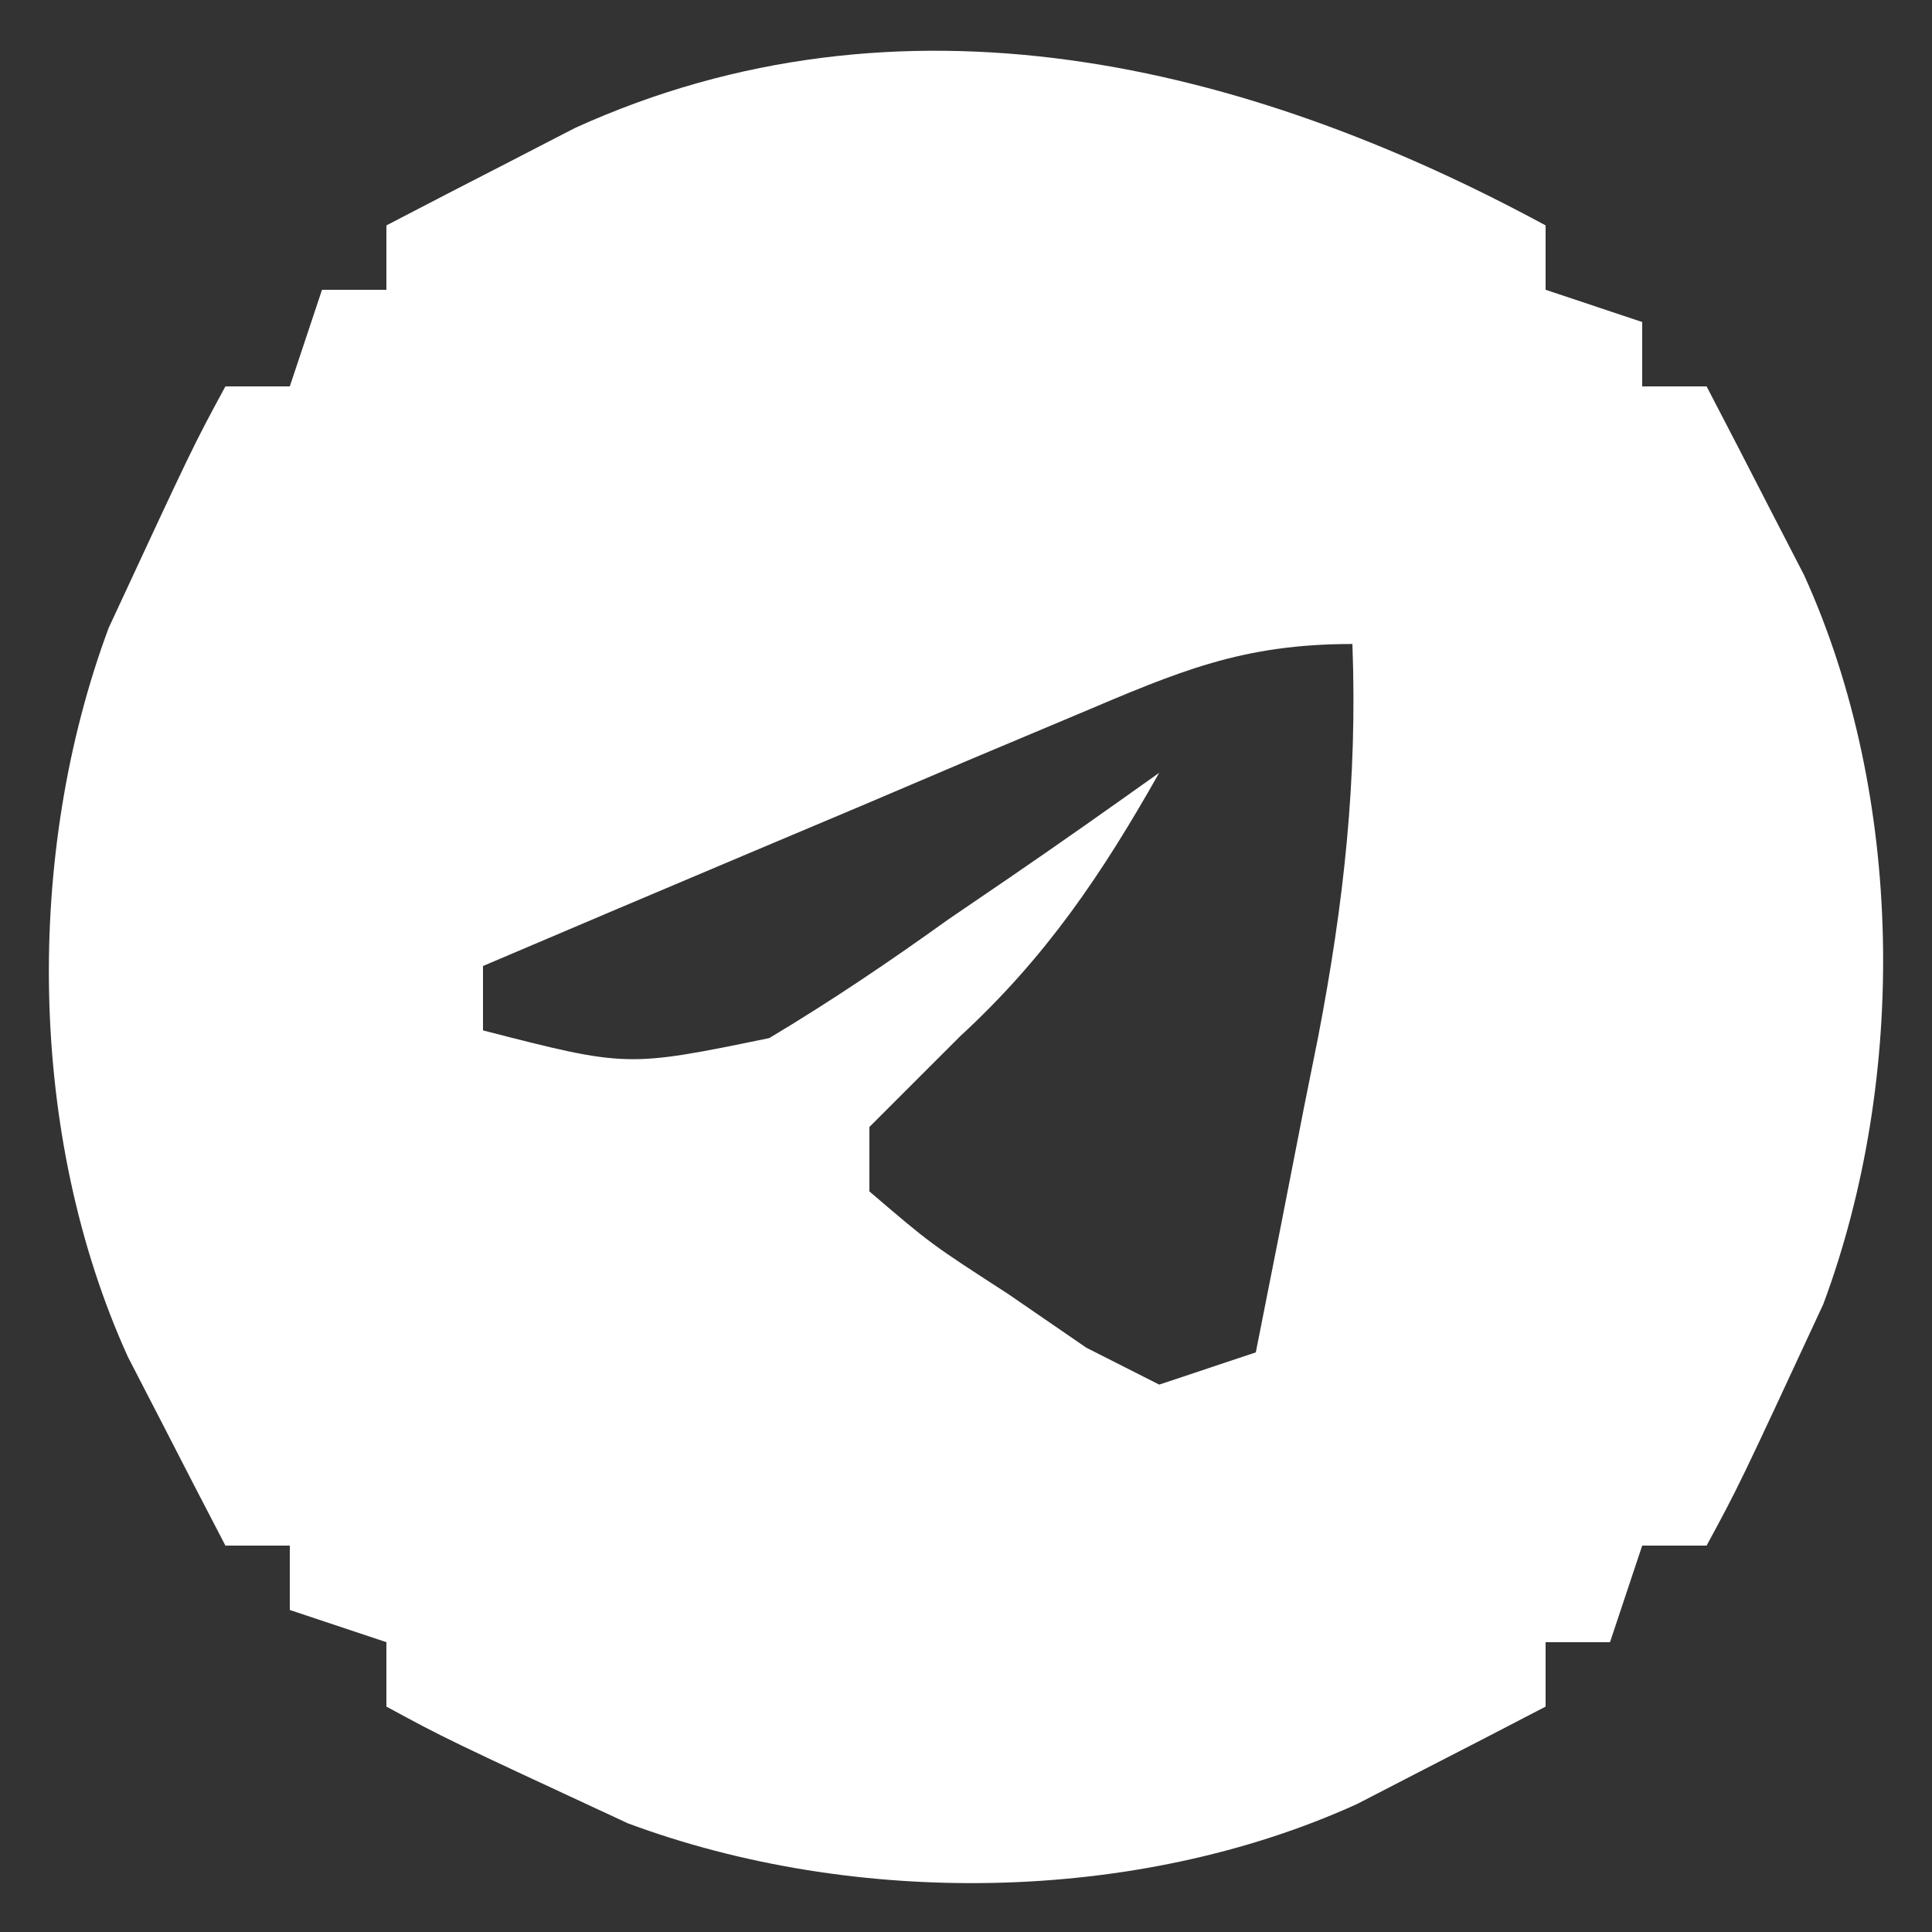 <?xml version="1.0" encoding="UTF-8"?>
<svg version="1.1" xmlns="http://www.w3.org/2000/svg" width="60" height="60">
<rect width="100%" height="100%" fill="#333333" stroke="none"/>
<path d="M0 0 C0 0.66 0 1.32 0 2 C0.99 2.33 1.98 2.66 3 3 C3 3.66 3 4.32 3 5 C3.66 5 4.32 5 5 5 C5.651 6.247 6.296 7.498 6.938 8.75 C7.477 9.794 7.477 9.794 8.027 10.859 C11.141 17.711 11.24 26.475 8.625 33.5 C6 39.154 6 39.154 5 41 C4.34 41 3.68 41 3 41 C2.67 41.99 2.34 42.98 2 44 C1.34 44 0.68 44 0 44 C0 44.66 0 45.32 0 46 C-1.247 46.651 -2.498 47.296 -3.75 47.938 C-4.446 48.297 -5.142 48.657 -5.859 49.027 C-12.711 52.141 -21.475 52.24 -28.5 49.625 C-34.154 47 -34.154 47 -36 46 C-36 45.34 -36 44.68 -36 44 C-36.99 43.67 -37.98 43.34 -39 43 C-39 42.34 -39 41.68 -39 41 C-39.66 41 -40.32 41 -41 41 C-41.651 39.753 -42.296 38.502 -42.938 37.25 C-43.297 36.554 -43.657 35.858 -44.027 35.141 C-47.141 28.289 -47.24 19.525 -44.625 12.5 C-42 6.846 -42 6.846 -41 5 C-40.34 5 -39.68 5 -39 5 C-38.67 4.01 -38.34 3.02 -38 2 C-37.34 2 -36.68 2 -36 2 C-36 1.34 -36 0.68 -36 0 C-34.753 -0.651 -33.502 -1.296 -32.25 -1.938 C-31.554 -2.297 -30.858 -2.657 -30.141 -3.027 C-20.029 -7.622 -9.338 -5.058 0 0 Z M-14.543 15.188 C-15.616 15.639 -16.689 16.09 -17.795 16.555 C-19.474 17.27 -19.474 17.27 -21.188 18 C-22.884 18.715 -22.884 18.715 -24.615 19.445 C-27.412 20.625 -30.207 21.811 -33 23 C-33 23.66 -33 24.32 -33 25 C-28.532 26.149 -28.532 26.149 -24.11 25.239 C-22.192 24.092 -20.377 22.866 -18.562 21.562 C-17.926 21.129 -17.29 20.695 -16.635 20.248 C-15.078 19.183 -13.537 18.094 -12 17 C-13.788 20.162 -15.516 22.727 -18.188 25.188 C-19.116 26.116 -20.044 27.044 -21 28 C-21 28.66 -21 29.32 -21 30 C-19.093 31.632 -19.093 31.632 -16.688 33.188 C-15.887 33.738 -15.086 34.288 -14.262 34.855 C-13.515 35.233 -12.769 35.611 -12 36 C-11.01 35.67 -10.02 35.34 -9 35 C-8.493 32.46 -7.994 29.918 -7.5 27.375 C-7.357 26.662 -7.214 25.949 -7.066 25.215 C-6.27 21.079 -5.84 17.236 -6 13 C-9.441 13 -11.381 13.849 -14.543 15.188 Z " fill="#FFFFFF" transform="translate(48,7)"/>
</svg>
